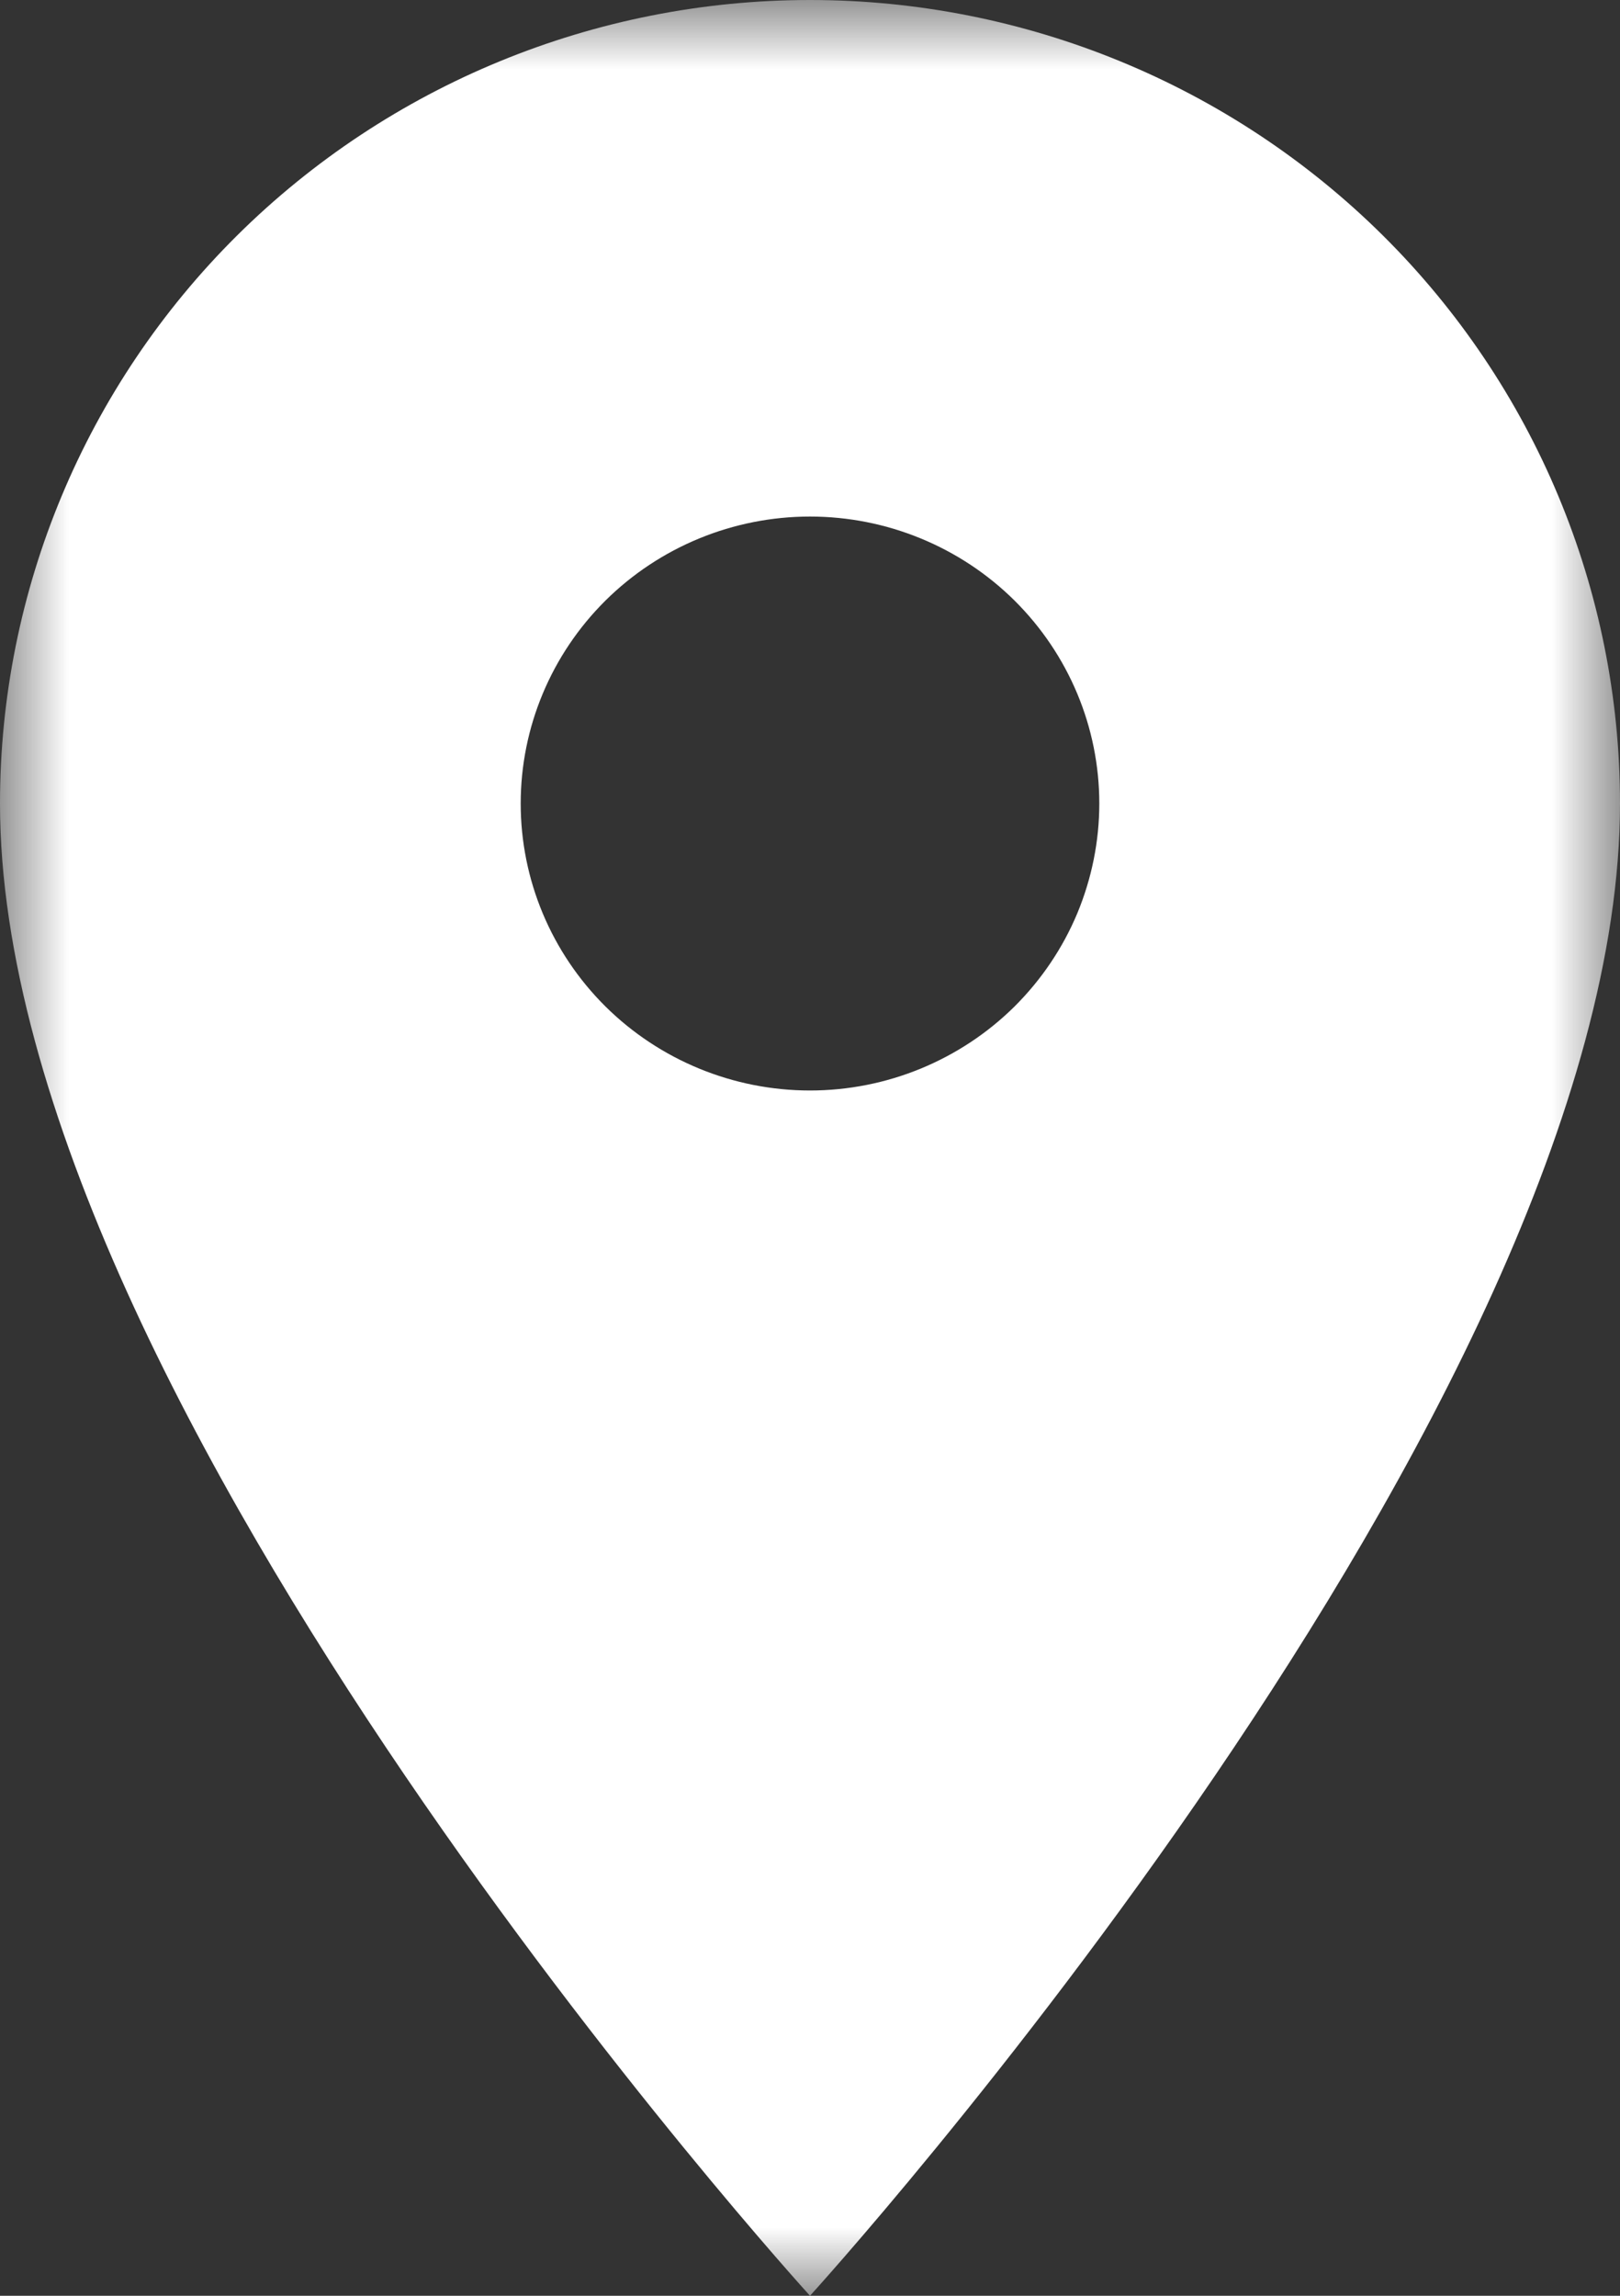 <?xml version="1.0" encoding="UTF-8"?> <svg xmlns="http://www.w3.org/2000/svg" width="12" height="17" viewBox="0 0 12 17" fill="none"><rect x="0" y="0" width="12" height="17" fill="#333333" stroke="none"/><g clip-path="url(#clip0_1381_2)"><mask id="mask0_1381_2" style="mask-type:luminance" maskUnits="userSpaceOnUse" x="0" y="0" width="12" height="17"><path d="M12 0H0V17H12V0Z" fill="white"></path></mask><g mask="url(#mask0_1381_2)"><path d="M6 8.075C5.432 8.075 4.887 7.851 4.485 7.453C4.083 7.054 3.857 6.514 3.857 5.95C3.857 5.386 4.083 4.846 4.485 4.447C4.887 4.049 5.432 3.825 6 3.825C6.568 3.825 7.113 4.049 7.515 4.447C7.917 4.846 8.143 5.386 8.143 5.95C8.143 6.229 8.087 6.505 7.98 6.763C7.872 7.021 7.714 7.255 7.515 7.453C7.316 7.65 7.08 7.806 6.82 7.913C6.56 8.02 6.281 8.075 6 8.075ZM6 0C4.409 0 2.883 0.627 1.757 1.743C0.632 2.859 0 4.372 0 5.95C0 10.412 6 17 6 17C6 17 12 10.412 12 5.95C12 4.372 11.368 2.859 10.243 1.743C9.117 0.627 7.591 0 6 0Z" fill="white"></path></g></g><defs><clipPath id="clip0_1381_2"><rect width="12" height="17" fill="white"></rect></clipPath></defs></svg> 